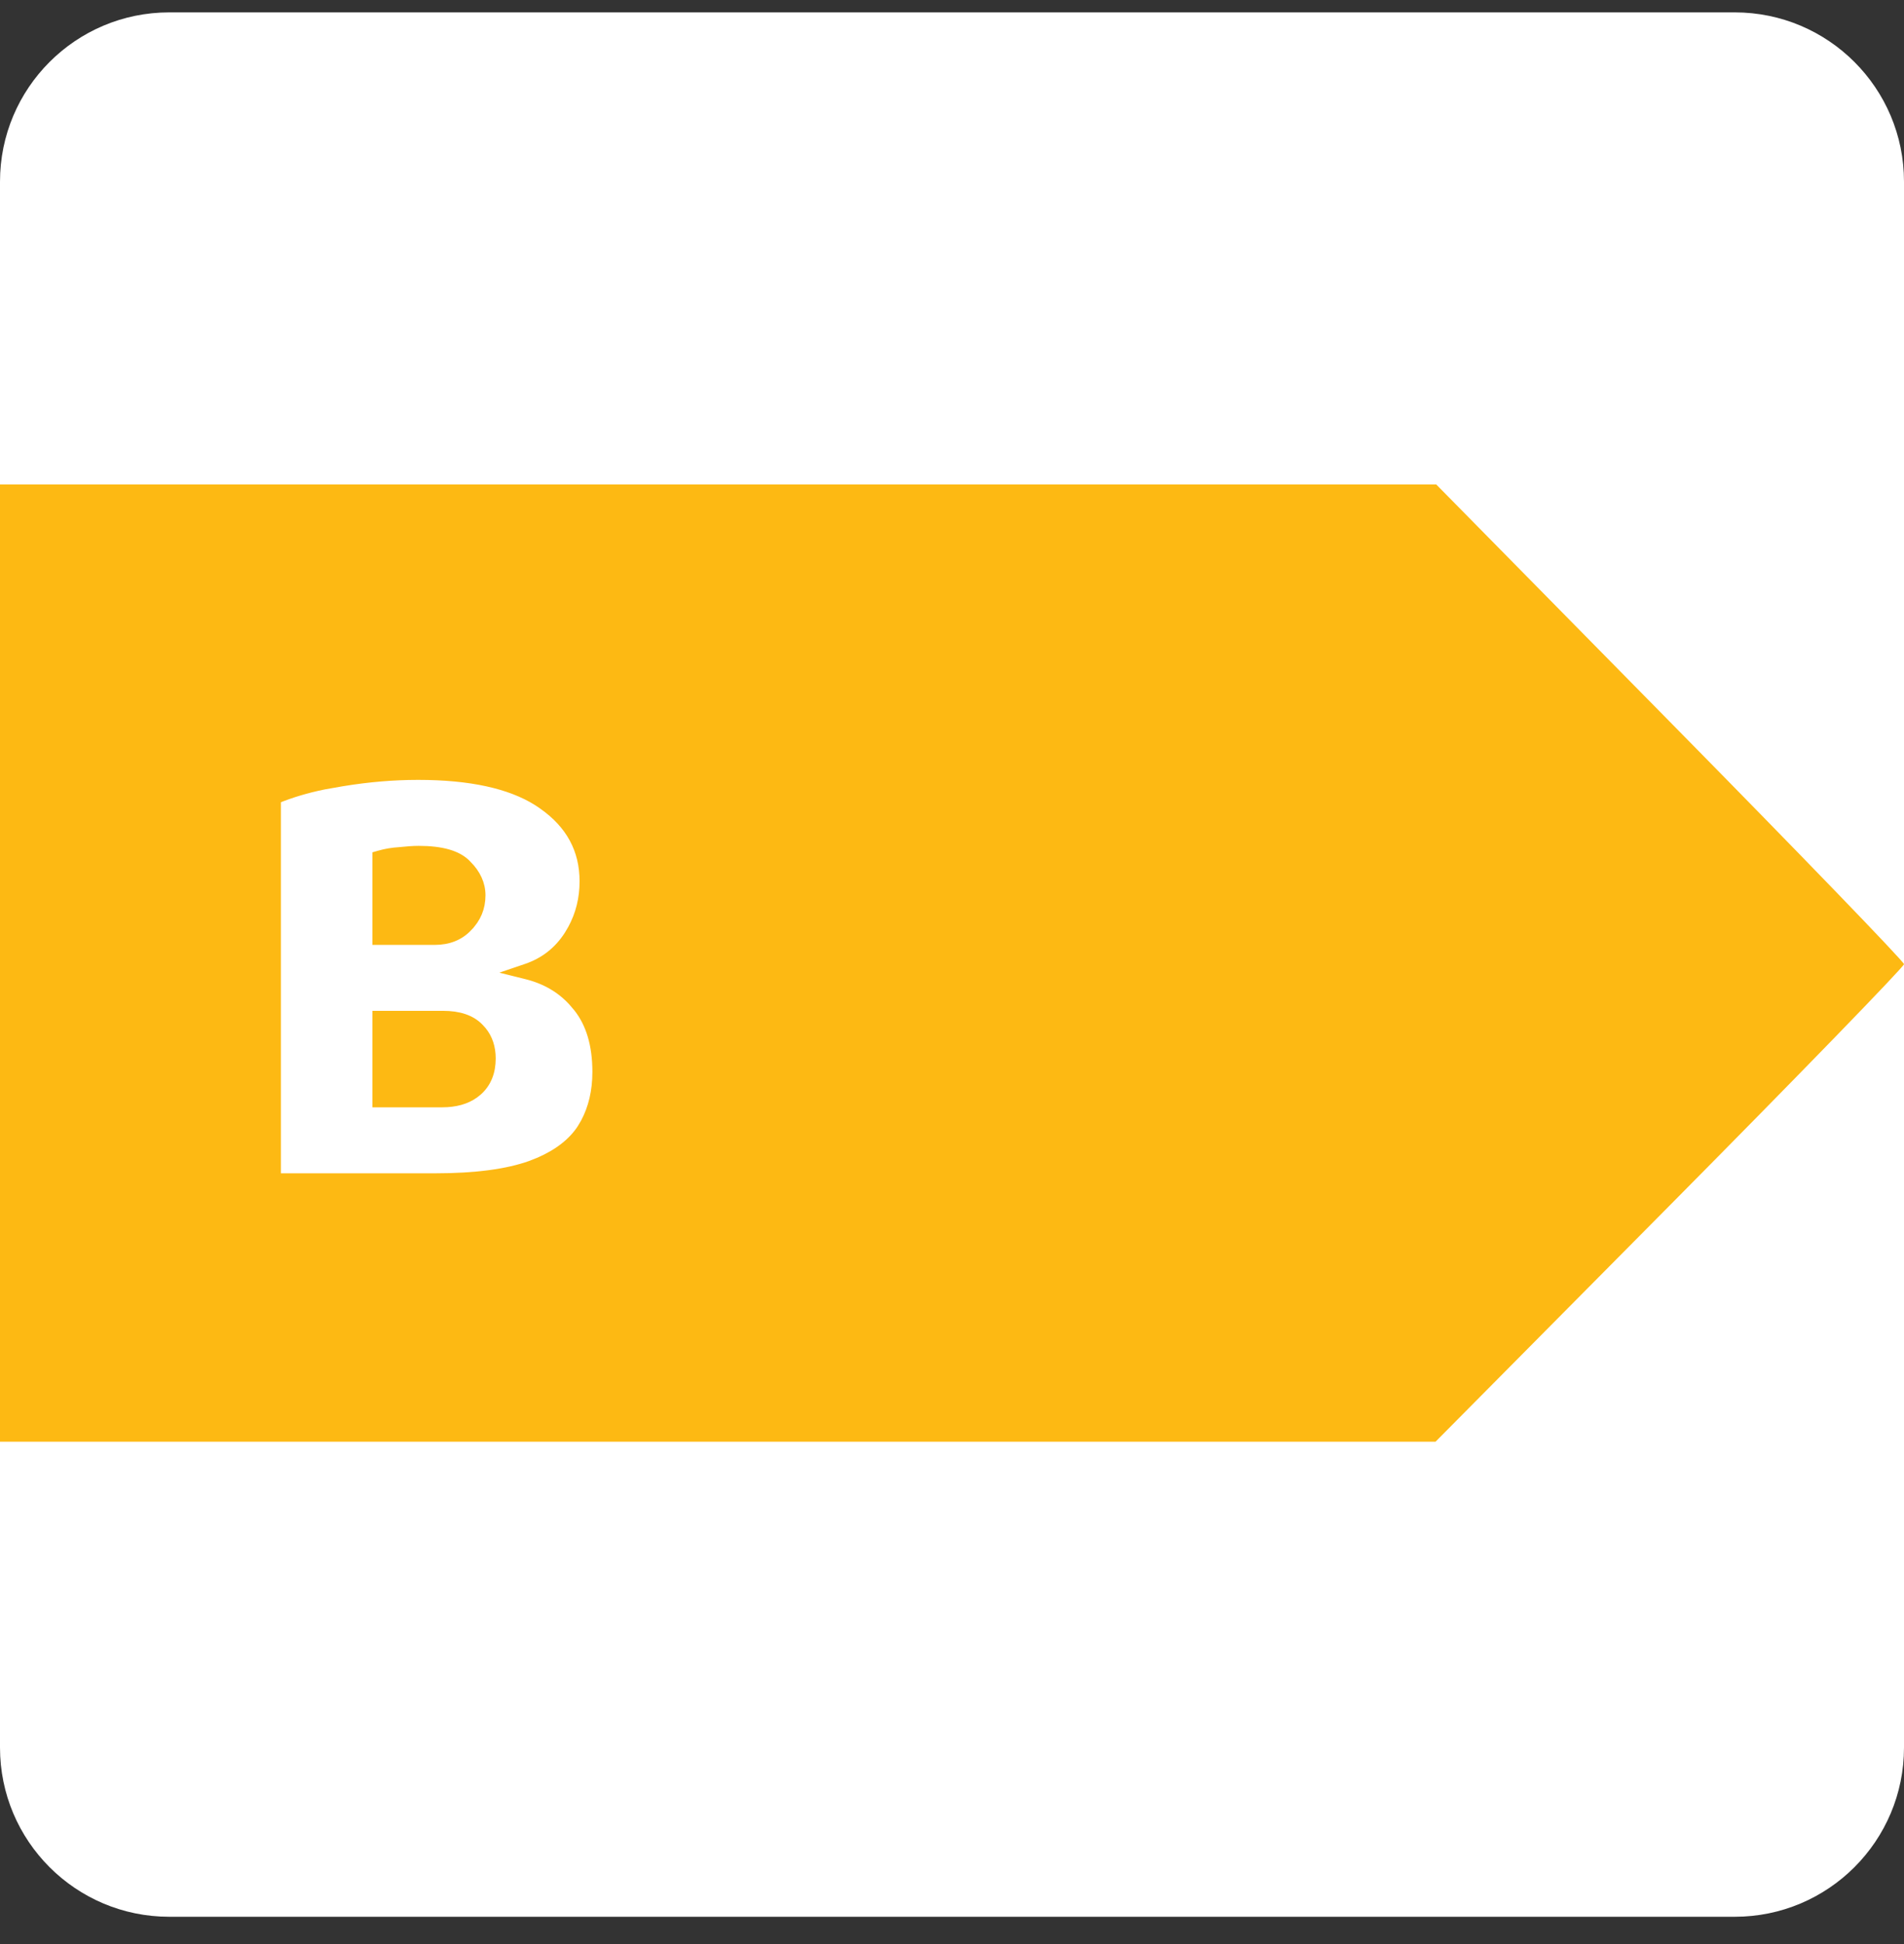 <svg width="48" height="49" viewBox="0 0 48 49" fill="none" xmlns="http://www.w3.org/2000/svg">
<rect x="0" y="0" width="48" height="49" fill="#333333" stroke="none"/>
<g clip-path="url(#clip0_10511_72786)">
<path d="M43.733 0.312H4.267C1.91 0.312 0 2.223 0 4.579V44.046C0 46.402 1.91 48.312 4.267 48.312H43.733C46.09 48.312 48 46.402 48 44.046V4.579C48 2.223 46.09 0.312 43.733 0.312Z" fill="white"/>
<path d="M36.208 12.211L42.102 18.197C45.345 21.49 48 24.237 48 24.302C48 24.367 45.345 27.103 42.097 30.38L36.19 36.338H-0.106V12.211H36.208Z" fill="#FDB913"/>
<path d="M10.54 19.557C11.861 19.557 12.857 19.778 13.54 20.207L13.673 20.296L13.674 20.297C14.369 20.785 14.711 21.421 14.711 22.213C14.711 22.648 14.612 23.046 14.415 23.408L14.325 23.561C14.068 23.962 13.716 24.238 13.264 24.392L12.943 24.501L13.272 24.583C13.743 24.701 14.128 24.924 14.43 25.254L14.555 25.401L14.556 25.402C14.871 25.799 15.034 26.334 15.034 27.017C15.034 27.501 14.934 27.925 14.737 28.292L14.647 28.444C14.425 28.781 14.076 29.058 13.591 29.27L13.374 29.356C12.788 29.566 11.99 29.673 10.975 29.673H6.981V20.153C7.337 20.007 7.731 19.888 8.165 19.8L8.636 19.717H8.638C9.289 19.61 9.923 19.557 10.54 19.557ZM9.489 27.81H11.153C11.478 27.809 11.752 27.736 11.968 27.581L12.057 27.51C12.286 27.305 12.397 27.023 12.397 26.678C12.397 26.404 12.321 26.169 12.165 25.977L12.093 25.898C11.884 25.679 11.569 25.578 11.168 25.578H9.489V27.81ZM10.556 21.42C10.484 21.42 10.406 21.423 10.324 21.429L10.067 21.452C9.889 21.463 9.72 21.492 9.562 21.537L9.489 21.558V23.716H10.96C11.305 23.716 11.59 23.605 11.805 23.378L11.804 23.377C12.026 23.154 12.139 22.883 12.139 22.567C12.139 22.279 12.017 22.018 11.788 21.788H11.787C11.552 21.532 11.129 21.42 10.556 21.42Z" fill="white" stroke="#FDB913" stroke-width="0.2"/>
</g>
<defs>
<clipPath id="clip0_10511_72786">
<rect width="48" height="48" fill="white" transform="translate(0 0.312)"/>
</clipPath>
</defs>
</svg>
